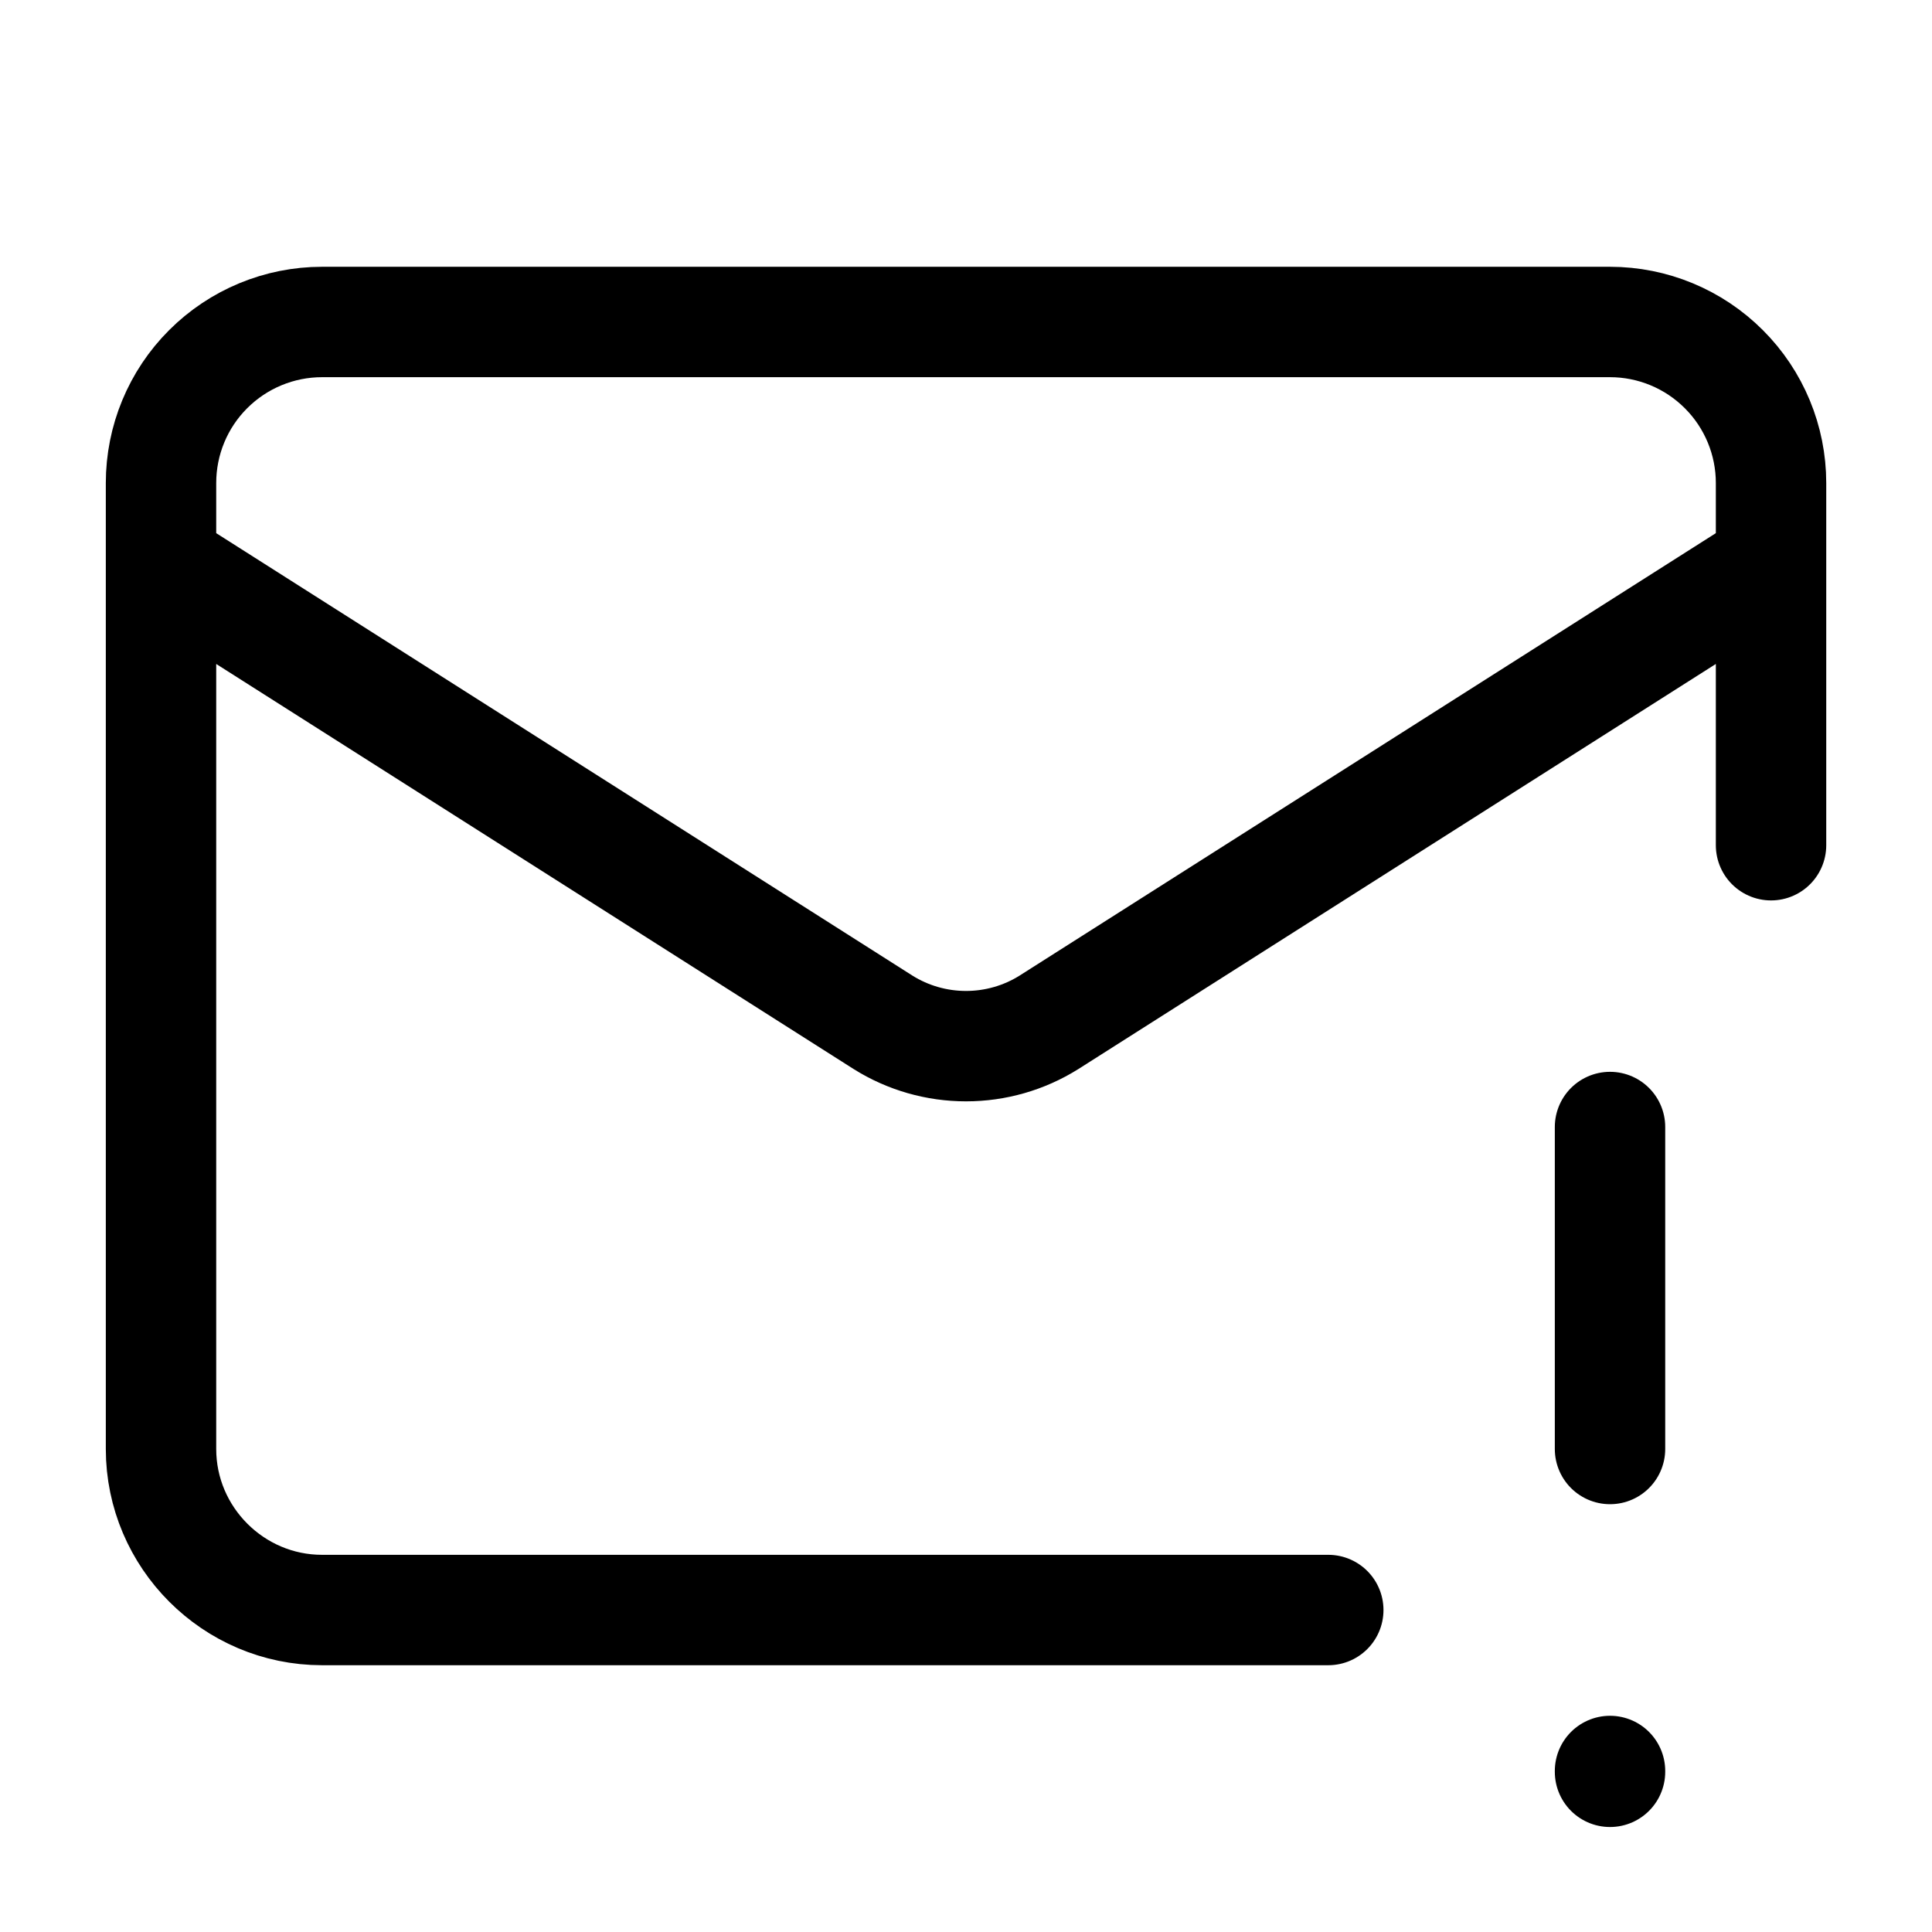 <svg width="35" height="35" viewBox="0 0 35 35" fill="none" xmlns="http://www.w3.org/2000/svg">
<path d="M32.084 15.312V8.75C32.084 7.976 31.776 7.234 31.229 6.688C30.682 6.141 29.941 5.833 29.167 5.833H5.834C5.06 5.833 4.318 6.141 3.771 6.688C3.224 7.234 2.917 7.976 2.917 8.75V26.25C2.917 27.854 4.229 29.167 5.834 29.167H24.063M32.084 10.208L19.002 18.521C18.552 18.803 18.032 18.952 17.5 18.952C16.969 18.952 16.448 18.803 15.998 18.521L2.917 10.208M29.167 20.417V26.25M29.167 32.083V32.098" stroke="black" stroke-width="2" stroke-linecap="round" stroke-linejoin="round"/>
</svg>
